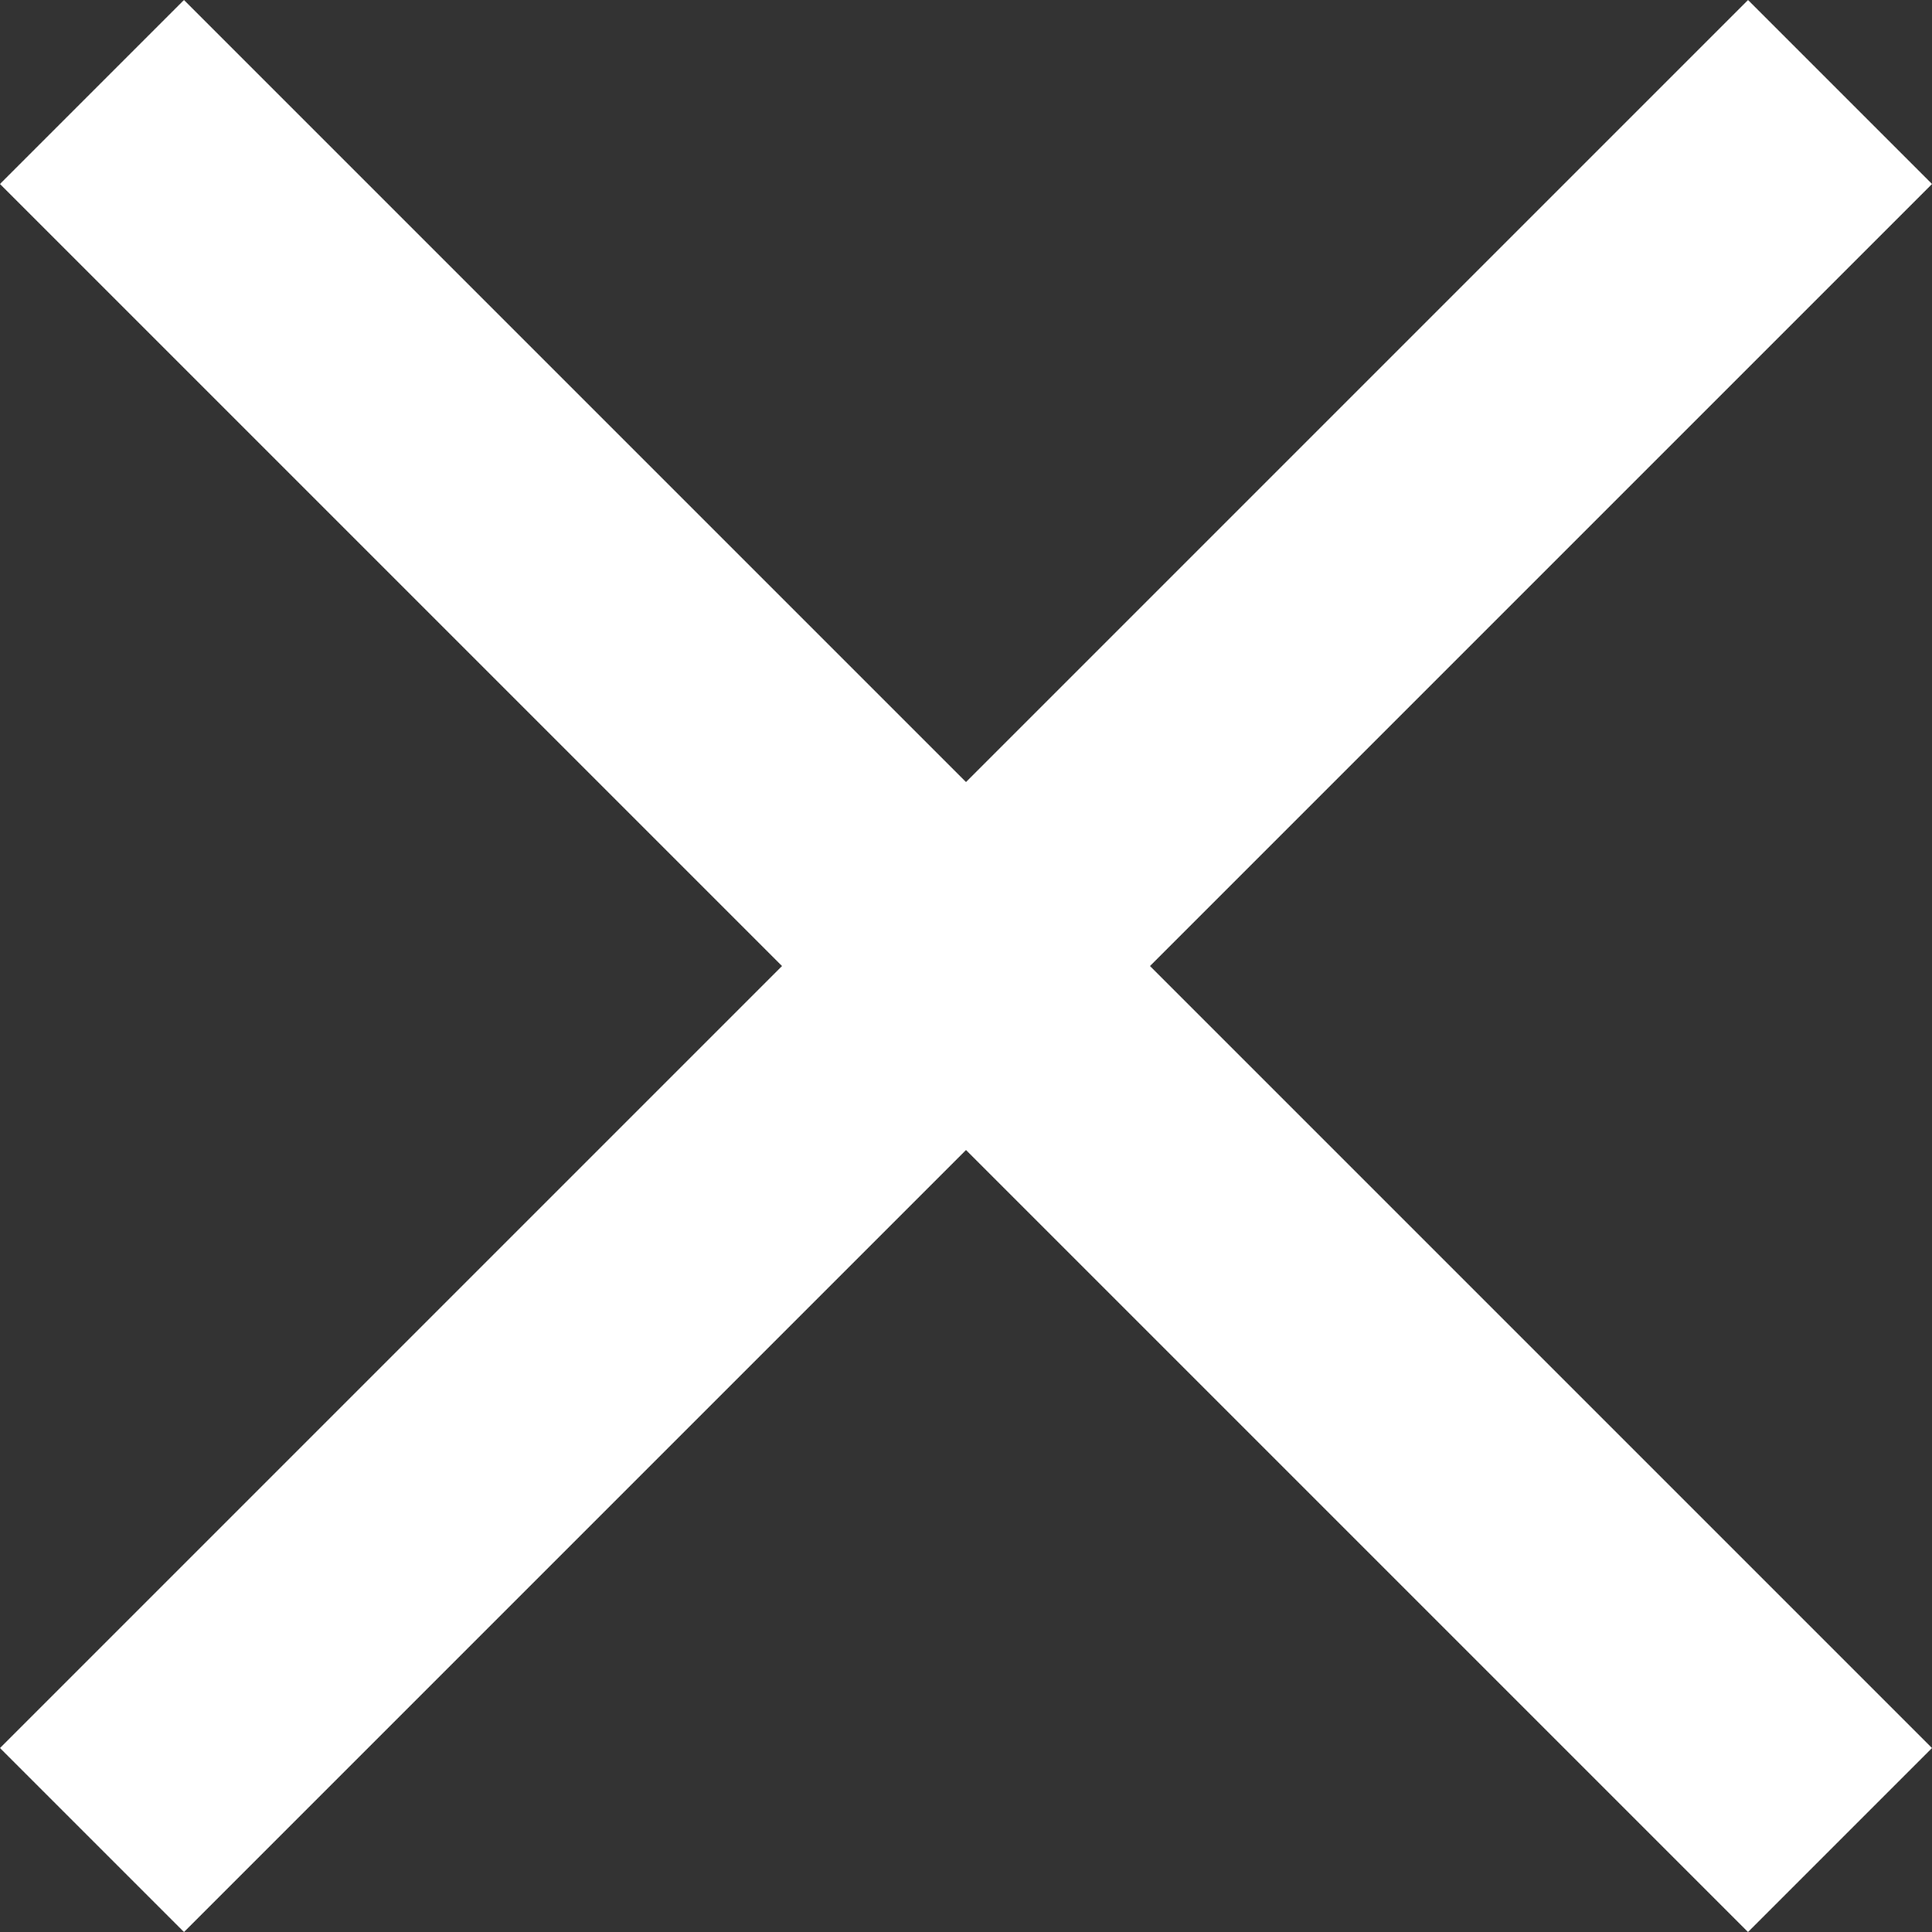 <svg xmlns="http://www.w3.org/2000/svg" width="29.698" height="29.698" viewBox="0 0 29.698 29.698">
  <rect x="0" y="0" width="29.698" height="29.698" fill="#333333" stroke="none"/>
  <g id="Group_38" data-name="Group 38" transform="translate(-1336.151 -58.151)">
    <g id="Group_10" data-name="Group 10" transform="translate(-5 14)">
      <rect id="Rectangle_3" data-name="Rectangle 3" width="38" height="4" transform="translate(1341.151 71.021) rotate(-45)" fill="#fff"/>
      <rect id="Rectangle_5" data-name="Rectangle 5" width="38" height="4" transform="translate(1343.979 44.151) rotate(45)" fill="#fff"/>
    </g>
  </g>
</svg>
